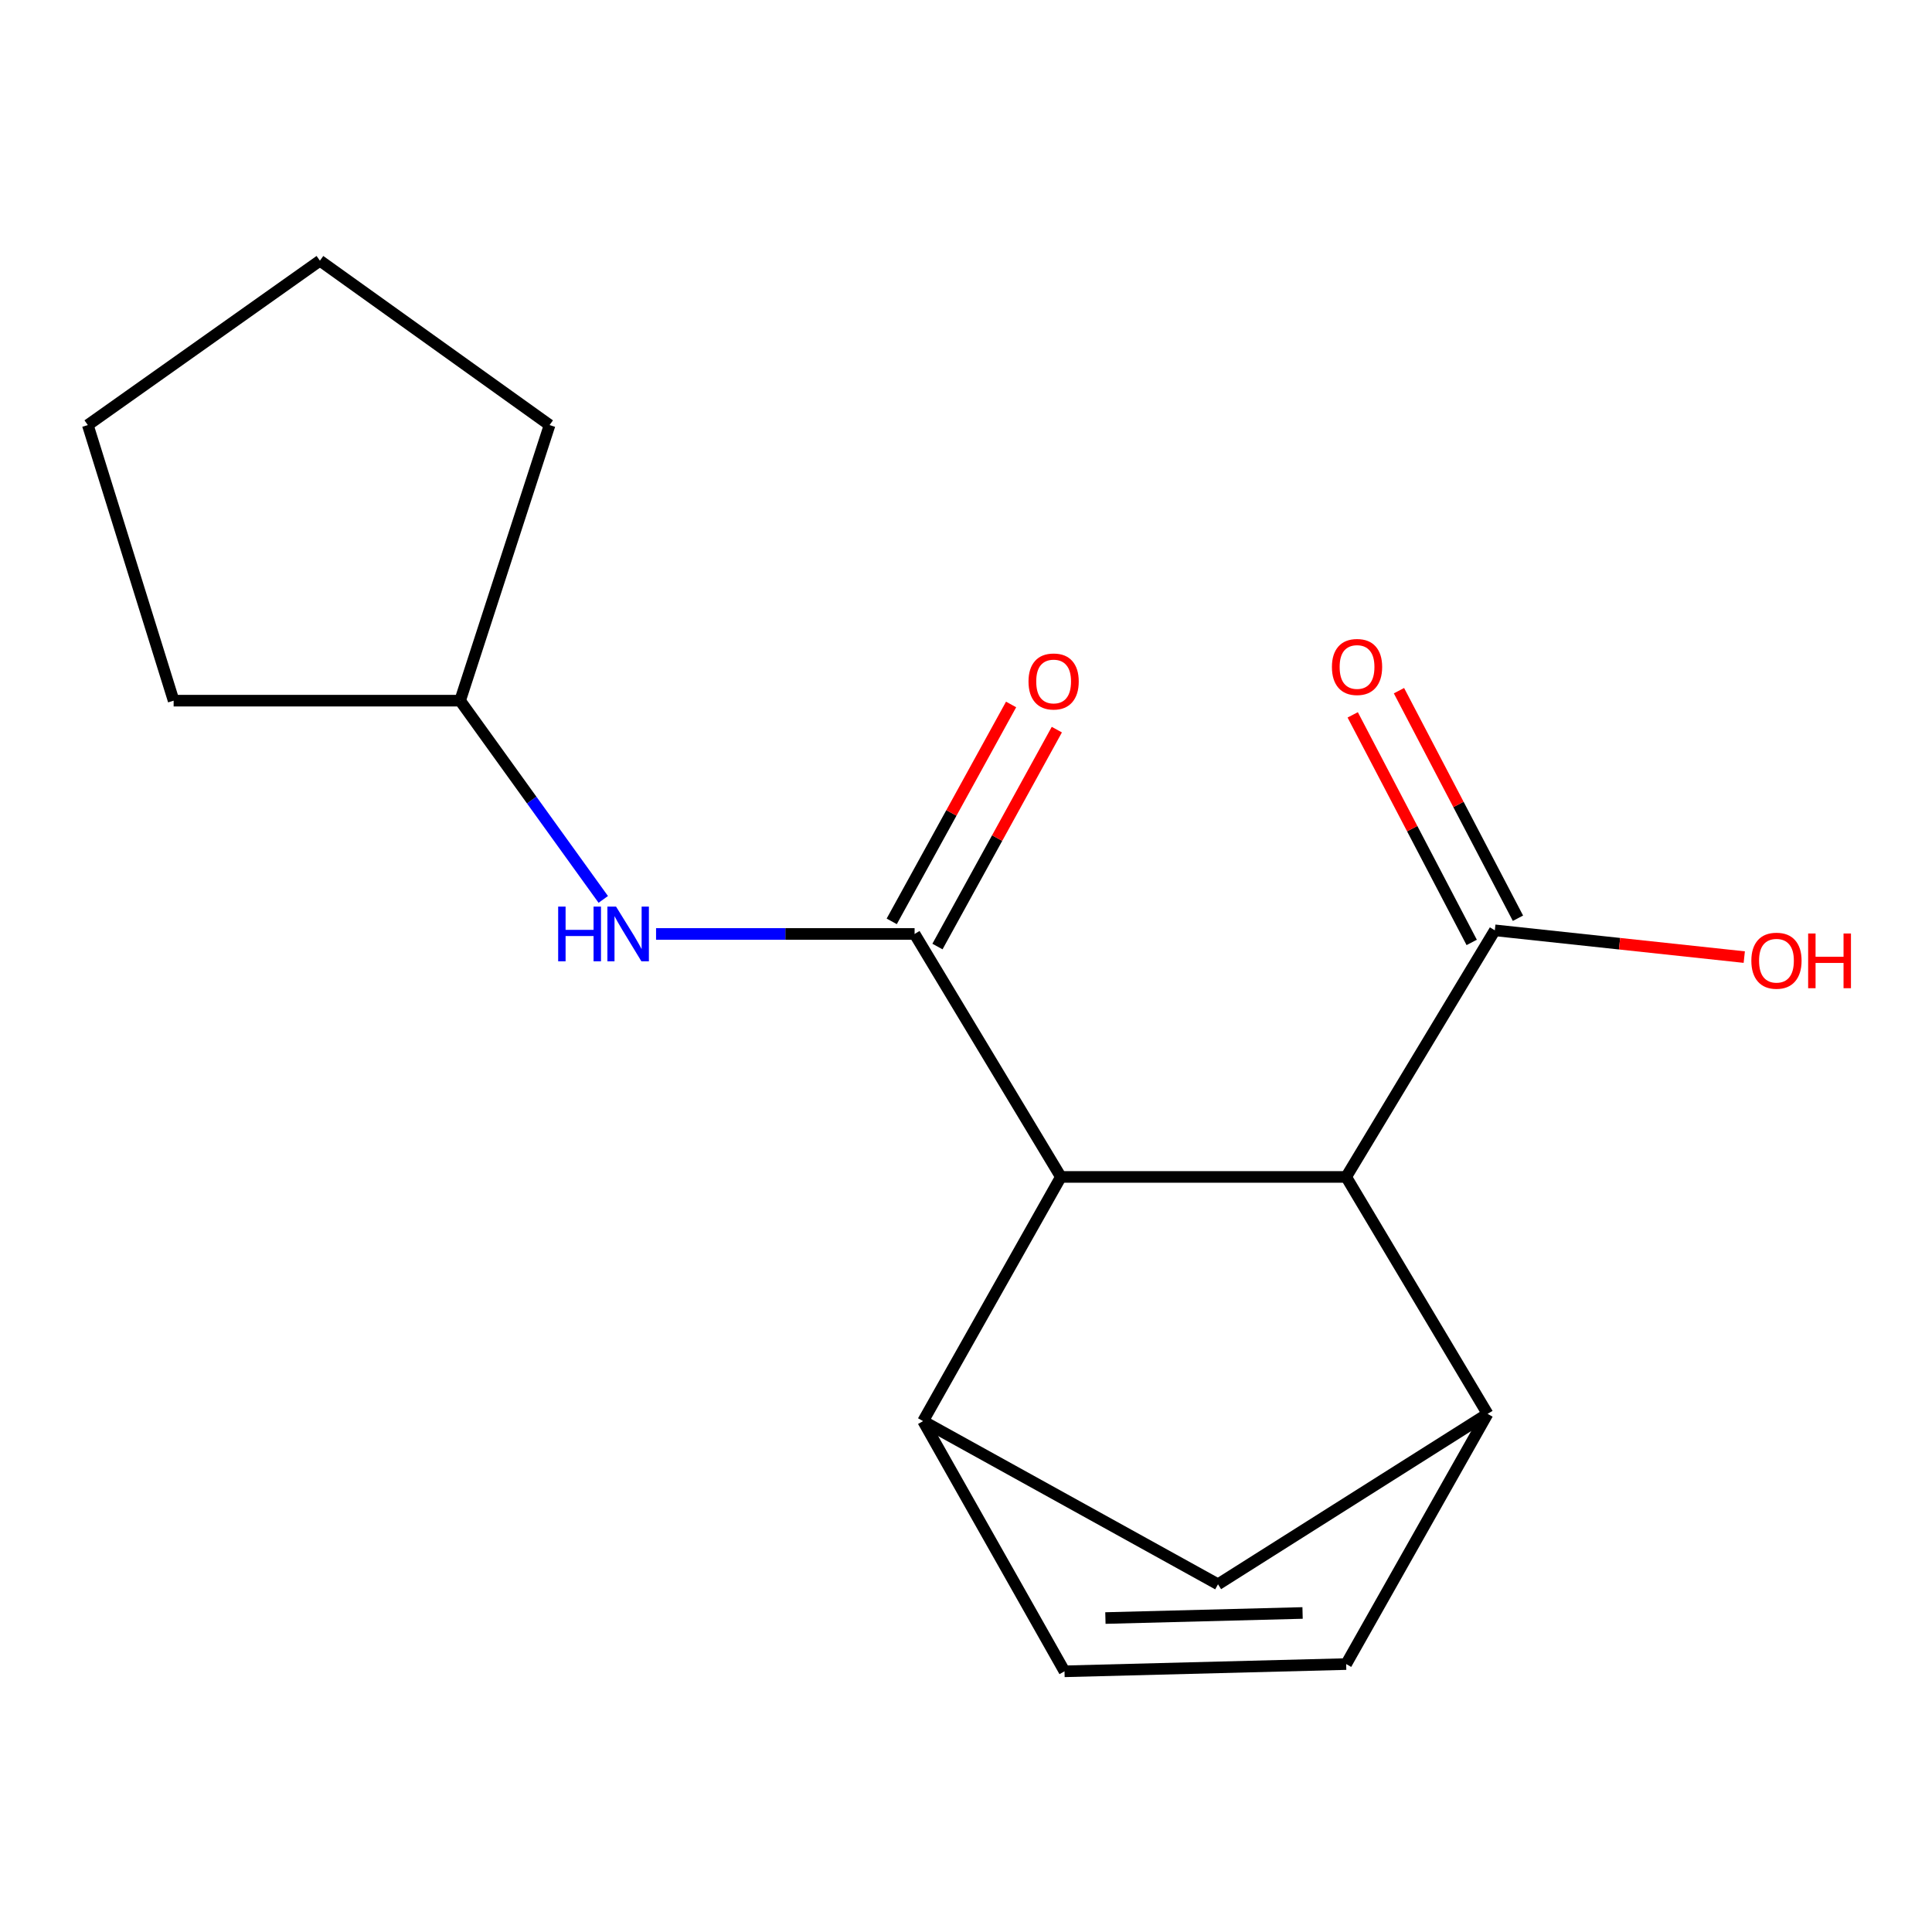<?xml version='1.0' encoding='iso-8859-1'?>
<svg version='1.1' baseProfile='full'
              xmlns='http://www.w3.org/2000/svg'
                      xmlns:rdkit='http://www.rdkit.org/xml'
                      xmlns:xlink='http://www.w3.org/1999/xlink'
                  xml:space='preserve'
width='1000px' height='1000px' viewBox='0 0 1000 1000'>
<!-- END OF HEADER -->
<rect style='opacity:1.0;fill:#FFFFFF;stroke:none' width='1000' height='1000' x='0' y='0'> </rect>
<path class='bond-0' d='M 473.392,483.413 L 549.108,609.176' style='fill:none;fill-rule:evenodd;stroke:#000000;stroke-width:6px;stroke-linecap:butt;stroke-linejoin:miter;stroke-opacity:1' />
<path class='bond-7' d='M 473.392,483.413 L 406.483,483.413' style='fill:none;fill-rule:evenodd;stroke:#000000;stroke-width:6px;stroke-linecap:butt;stroke-linejoin:miter;stroke-opacity:1' />
<path class='bond-7' d='M 406.483,483.413 L 339.574,483.413' style='fill:none;fill-rule:evenodd;stroke:#0000FF;stroke-width:6px;stroke-linecap:butt;stroke-linejoin:miter;stroke-opacity:1' />
<path class='bond-9' d='M 485.228,489.927 L 516.121,433.791' style='fill:none;fill-rule:evenodd;stroke:#000000;stroke-width:6px;stroke-linecap:butt;stroke-linejoin:miter;stroke-opacity:1' />
<path class='bond-9' d='M 516.121,433.791 L 547.015,377.656' style='fill:none;fill-rule:evenodd;stroke:#FF0000;stroke-width:6px;stroke-linecap:butt;stroke-linejoin:miter;stroke-opacity:1' />
<path class='bond-9' d='M 461.556,476.899 L 492.449,420.764' style='fill:none;fill-rule:evenodd;stroke:#000000;stroke-width:6px;stroke-linecap:butt;stroke-linejoin:miter;stroke-opacity:1' />
<path class='bond-9' d='M 492.449,420.764 L 523.343,364.628' style='fill:none;fill-rule:evenodd;stroke:#FF0000;stroke-width:6px;stroke-linecap:butt;stroke-linejoin:miter;stroke-opacity:1' />
<path class='bond-1' d='M 549.108,609.176 L 477.79,735.57' style='fill:none;fill-rule:evenodd;stroke:#000000;stroke-width:6px;stroke-linecap:butt;stroke-linejoin:miter;stroke-opacity:1' />
<path class='bond-3' d='M 549.108,609.176 L 696.773,609.176' style='fill:none;fill-rule:evenodd;stroke:#000000;stroke-width:6px;stroke-linecap:butt;stroke-linejoin:miter;stroke-opacity:1' />
<path class='bond-4' d='M 477.79,735.57 L 550.985,865.071' style='fill:none;fill-rule:evenodd;stroke:#000000;stroke-width:6px;stroke-linecap:butt;stroke-linejoin:miter;stroke-opacity:1' />
<path class='bond-8' d='M 477.79,735.57 L 630.438,820.022' style='fill:none;fill-rule:evenodd;stroke:#000000;stroke-width:6px;stroke-linecap:butt;stroke-linejoin:miter;stroke-opacity:1' />
<path class='bond-2' d='M 769.967,731.802 L 696.773,609.176' style='fill:none;fill-rule:evenodd;stroke:#000000;stroke-width:6px;stroke-linecap:butt;stroke-linejoin:miter;stroke-opacity:1' />
<path class='bond-5' d='M 769.967,731.802 L 696.773,861.318' style='fill:none;fill-rule:evenodd;stroke:#000000;stroke-width:6px;stroke-linecap:butt;stroke-linejoin:miter;stroke-opacity:1' />
<path class='bond-17' d='M 769.967,731.802 L 630.438,820.022' style='fill:none;fill-rule:evenodd;stroke:#000000;stroke-width:6px;stroke-linecap:butt;stroke-linejoin:miter;stroke-opacity:1' />
<path class='bond-6' d='M 696.773,609.176 L 773.72,481.536' style='fill:none;fill-rule:evenodd;stroke:#000000;stroke-width:6px;stroke-linecap:butt;stroke-linejoin:miter;stroke-opacity:1' />
<path class='bond-19' d='M 550.985,865.071 L 696.773,861.318' style='fill:none;fill-rule:evenodd;stroke:#000000;stroke-width:6px;stroke-linecap:butt;stroke-linejoin:miter;stroke-opacity:1' />
<path class='bond-19' d='M 572.157,837.497 L 674.209,834.87' style='fill:none;fill-rule:evenodd;stroke:#000000;stroke-width:6px;stroke-linecap:butt;stroke-linejoin:miter;stroke-opacity:1' />
<path class='bond-10' d='M 785.692,475.276 L 754.898,416.384' style='fill:none;fill-rule:evenodd;stroke:#000000;stroke-width:6px;stroke-linecap:butt;stroke-linejoin:miter;stroke-opacity:1' />
<path class='bond-10' d='M 754.898,416.384 L 724.104,357.493' style='fill:none;fill-rule:evenodd;stroke:#FF0000;stroke-width:6px;stroke-linecap:butt;stroke-linejoin:miter;stroke-opacity:1' />
<path class='bond-10' d='M 761.748,487.796 L 730.954,428.905' style='fill:none;fill-rule:evenodd;stroke:#000000;stroke-width:6px;stroke-linecap:butt;stroke-linejoin:miter;stroke-opacity:1' />
<path class='bond-10' d='M 730.954,428.905 L 700.16,370.013' style='fill:none;fill-rule:evenodd;stroke:#FF0000;stroke-width:6px;stroke-linecap:butt;stroke-linejoin:miter;stroke-opacity:1' />
<path class='bond-11' d='M 773.72,481.536 L 838.274,488.463' style='fill:none;fill-rule:evenodd;stroke:#000000;stroke-width:6px;stroke-linecap:butt;stroke-linejoin:miter;stroke-opacity:1' />
<path class='bond-11' d='M 838.274,488.463 L 902.828,495.39' style='fill:none;fill-rule:evenodd;stroke:#FF0000;stroke-width:6px;stroke-linecap:butt;stroke-linejoin:miter;stroke-opacity:1' />
<path class='bond-12' d='M 312.248,465.532 L 275.2,414.098' style='fill:none;fill-rule:evenodd;stroke:#0000FF;stroke-width:6px;stroke-linecap:butt;stroke-linejoin:miter;stroke-opacity:1' />
<path class='bond-12' d='M 275.2,414.098 L 238.152,362.663' style='fill:none;fill-rule:evenodd;stroke:#000000;stroke-width:6px;stroke-linecap:butt;stroke-linejoin:miter;stroke-opacity:1' />
<path class='bond-13' d='M 238.152,362.663 L 284.462,220.012' style='fill:none;fill-rule:evenodd;stroke:#000000;stroke-width:6px;stroke-linecap:butt;stroke-linejoin:miter;stroke-opacity:1' />
<path class='bond-14' d='M 238.152,362.663 L 89.873,362.663' style='fill:none;fill-rule:evenodd;stroke:#000000;stroke-width:6px;stroke-linecap:butt;stroke-linejoin:miter;stroke-opacity:1' />
<path class='bond-15' d='M 284.462,220.012 L 165.589,134.929' style='fill:none;fill-rule:evenodd;stroke:#000000;stroke-width:6px;stroke-linecap:butt;stroke-linejoin:miter;stroke-opacity:1' />
<path class='bond-16' d='M 89.873,362.663 L 45.455,220.012' style='fill:none;fill-rule:evenodd;stroke:#000000;stroke-width:6px;stroke-linecap:butt;stroke-linejoin:miter;stroke-opacity:1' />
<path class='bond-18' d='M 165.589,134.929 L 45.455,220.012' style='fill:none;fill-rule:evenodd;stroke:#000000;stroke-width:6px;stroke-linecap:butt;stroke-linejoin:miter;stroke-opacity:1' />
<path  class='atom-8' d='M 288.907 469.253
L 292.747 469.253
L 292.747 481.293
L 307.227 481.293
L 307.227 469.253
L 311.067 469.253
L 311.067 497.573
L 307.227 497.573
L 307.227 484.493
L 292.747 484.493
L 292.747 497.573
L 288.907 497.573
L 288.907 469.253
' fill='#0000FF'/>
<path  class='atom-8' d='M 318.867 469.253
L 328.147 484.253
Q 329.067 485.733, 330.547 488.413
Q 332.027 491.093, 332.107 491.253
L 332.107 469.253
L 335.867 469.253
L 335.867 497.573
L 331.987 497.573
L 322.027 481.173
Q 320.867 479.253, 319.627 477.053
Q 318.427 474.853, 318.067 474.173
L 318.067 497.573
L 314.387 497.573
L 314.387 469.253
L 318.867 469.253
' fill='#0000FF'/>
<path  class='atom-10' d='M 532.355 352.731
Q 532.355 345.931, 535.715 342.131
Q 539.075 338.331, 545.355 338.331
Q 551.635 338.331, 554.995 342.131
Q 558.355 345.931, 558.355 352.731
Q 558.355 359.611, 554.955 363.531
Q 551.555 367.411, 545.355 367.411
Q 539.115 367.411, 535.715 363.531
Q 532.355 359.651, 532.355 352.731
M 545.355 364.211
Q 549.675 364.211, 551.995 361.331
Q 554.355 358.411, 554.355 352.731
Q 554.355 347.171, 551.995 344.371
Q 549.675 341.531, 545.355 341.531
Q 541.035 341.531, 538.675 344.331
Q 536.355 347.131, 536.355 352.731
Q 536.355 358.451, 538.675 361.331
Q 541.035 364.211, 545.355 364.211
' fill='#FF0000'/>
<path  class='atom-11' d='M 689.402 345.225
Q 689.402 338.425, 692.762 334.625
Q 696.122 330.825, 702.402 330.825
Q 708.682 330.825, 712.042 334.625
Q 715.402 338.425, 715.402 345.225
Q 715.402 352.105, 712.002 356.025
Q 708.602 359.905, 702.402 359.905
Q 696.162 359.905, 692.762 356.025
Q 689.402 352.145, 689.402 345.225
M 702.402 356.705
Q 706.722 356.705, 709.042 353.825
Q 711.402 350.905, 711.402 345.225
Q 711.402 339.665, 709.042 336.865
Q 706.722 334.025, 702.402 334.025
Q 698.082 334.025, 695.722 336.825
Q 693.402 339.625, 693.402 345.225
Q 693.402 350.945, 695.722 353.825
Q 698.082 356.705, 702.402 356.705
' fill='#FF0000'/>
<path  class='atom-12' d='M 906.493 497.258
Q 906.493 490.458, 909.853 486.658
Q 913.213 482.858, 919.493 482.858
Q 925.773 482.858, 929.133 486.658
Q 932.493 490.458, 932.493 497.258
Q 932.493 504.138, 929.093 508.058
Q 925.693 511.938, 919.493 511.938
Q 913.253 511.938, 909.853 508.058
Q 906.493 504.178, 906.493 497.258
M 919.493 508.738
Q 923.813 508.738, 926.133 505.858
Q 928.493 502.938, 928.493 497.258
Q 928.493 491.698, 926.133 488.898
Q 923.813 486.058, 919.493 486.058
Q 915.173 486.058, 912.813 488.858
Q 910.493 491.658, 910.493 497.258
Q 910.493 502.978, 912.813 505.858
Q 915.173 508.738, 919.493 508.738
' fill='#FF0000'/>
<path  class='atom-12' d='M 935.893 483.178
L 939.733 483.178
L 939.733 495.218
L 954.213 495.218
L 954.213 483.178
L 958.053 483.178
L 958.053 511.498
L 954.213 511.498
L 954.213 498.418
L 939.733 498.418
L 939.733 511.498
L 935.893 511.498
L 935.893 483.178
' fill='#FF0000'/>
</svg>
